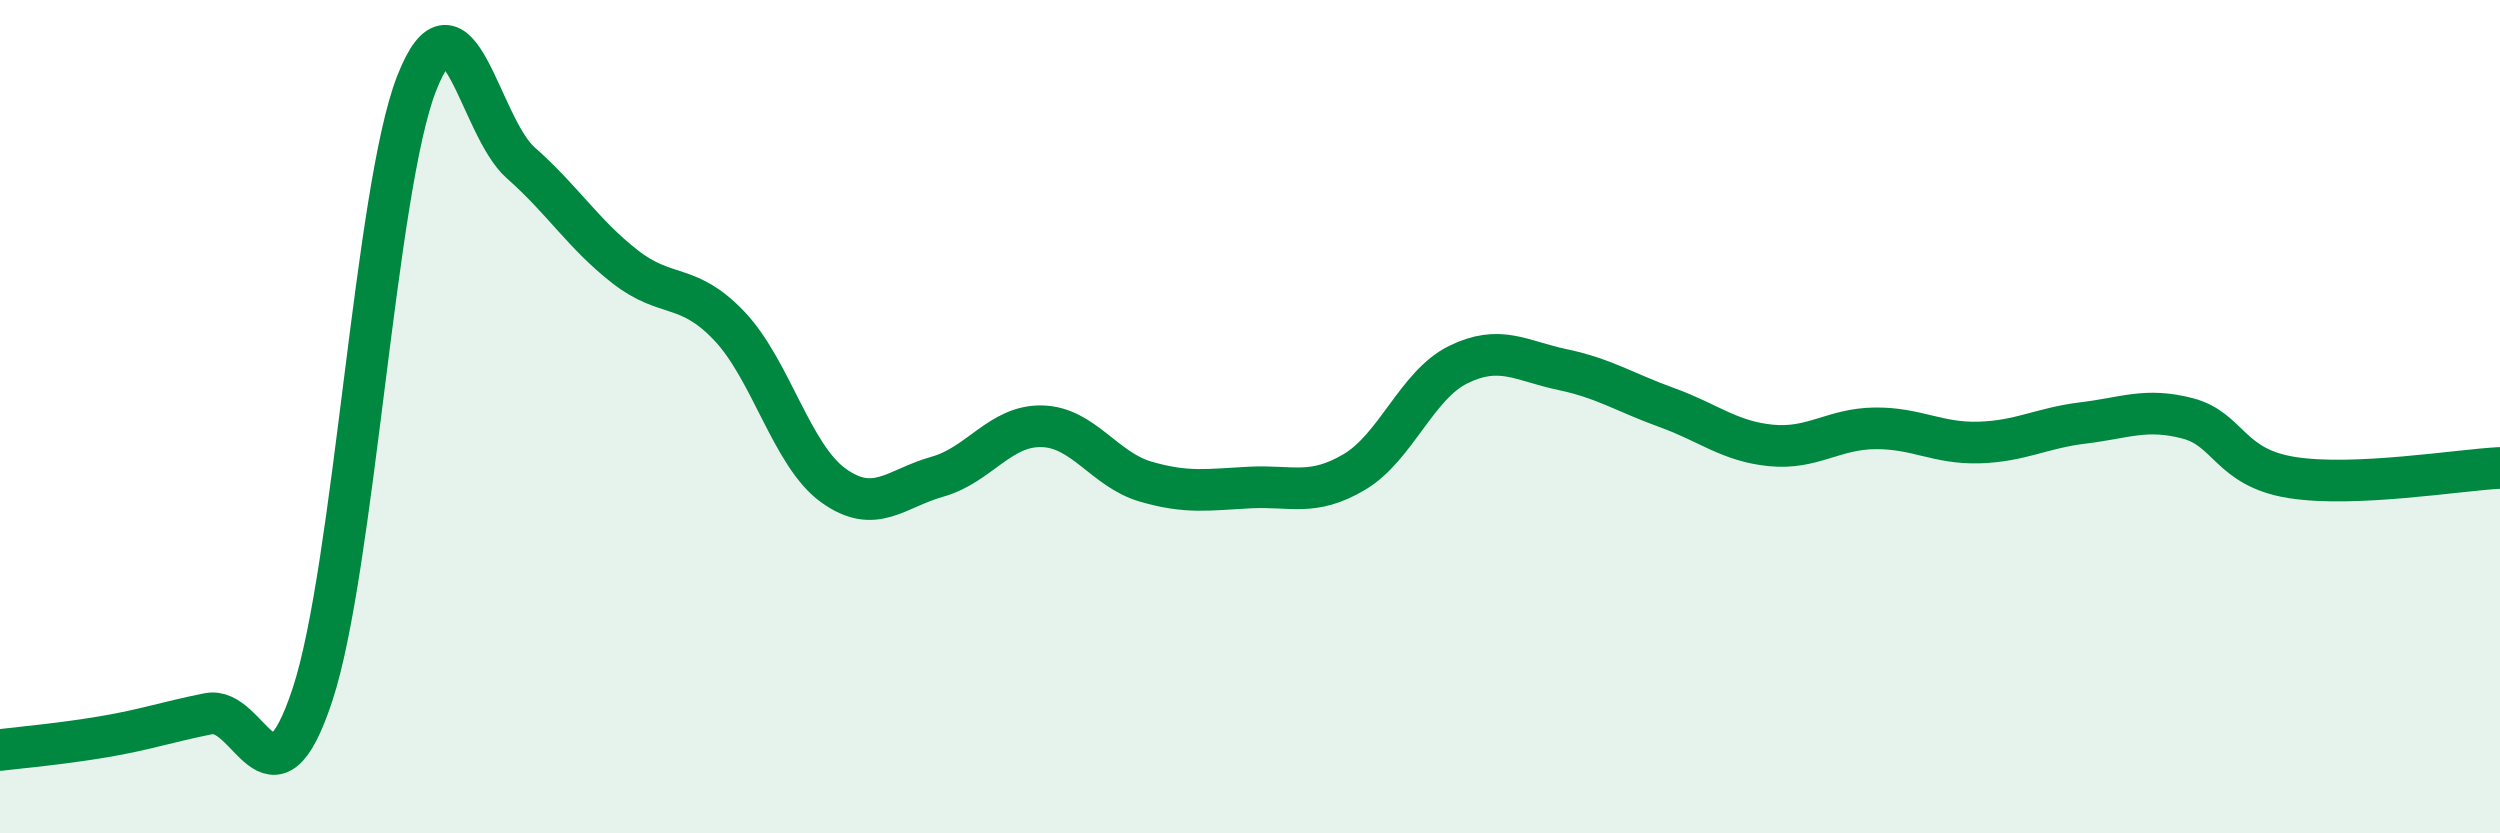 
    <svg width="60" height="20" viewBox="0 0 60 20" xmlns="http://www.w3.org/2000/svg">
      <path
        d="M 0,18 C 0.5,17.94 1.5,17.85 2.5,17.68 C 3.5,17.51 4,17.33 5,17.13 C 6,16.93 6.5,19.7 7.5,16.67 C 8.5,13.64 9,4.55 10,2 C 11,-0.55 11.5,3.03 12.5,3.91 C 13.5,4.79 14,5.62 15,6.4 C 16,7.18 16.5,6.77 17.5,7.82 C 18.5,8.87 19,10.93 20,11.65 C 21,12.37 21.5,11.72 22.5,11.44 C 23.5,11.16 24,10.21 25,10.23 C 26,10.25 26.5,11.27 27.5,11.56 C 28.5,11.85 29,11.75 30,11.7 C 31,11.65 31.5,11.92 32.5,11.33 C 33.5,10.74 34,9.24 35,8.75 C 36,8.26 36.5,8.66 37.5,8.87 C 38.5,9.08 39,9.42 40,9.78 C 41,10.14 41.5,10.59 42.5,10.69 C 43.5,10.79 44,10.29 45,10.28 C 46,10.27 46.5,10.65 47.5,10.62 C 48.5,10.59 49,10.27 50,10.15 C 51,10.03 51.5,9.78 52.5,10.04 C 53.5,10.3 53.5,11.22 55,11.46 C 56.5,11.7 59,11.28 60,11.23L60 20L0 20Z"
        fill="#008740"
        opacity="0.1"
        stroke-linecap="round"
        stroke-linejoin="round"
      />
      <path
        d="M 0,18 C 0.5,17.94 1.5,17.85 2.5,17.68 C 3.5,17.51 4,17.33 5,17.13 C 6,16.93 6.5,19.7 7.5,16.67 C 8.5,13.64 9,4.55 10,2 C 11,-0.55 11.5,3.03 12.5,3.91 C 13.5,4.79 14,5.62 15,6.4 C 16,7.18 16.5,6.77 17.5,7.82 C 18.5,8.87 19,10.93 20,11.65 C 21,12.37 21.5,11.72 22.5,11.44 C 23.5,11.16 24,10.21 25,10.23 C 26,10.25 26.5,11.27 27.5,11.56 C 28.5,11.85 29,11.75 30,11.7 C 31,11.65 31.5,11.92 32.5,11.33 C 33.5,10.74 34,9.24 35,8.75 C 36,8.26 36.5,8.66 37.5,8.87 C 38.5,9.08 39,9.42 40,9.78 C 41,10.14 41.5,10.59 42.5,10.69 C 43.5,10.79 44,10.29 45,10.28 C 46,10.27 46.5,10.65 47.5,10.62 C 48.5,10.59 49,10.27 50,10.15 C 51,10.03 51.5,9.78 52.5,10.04 C 53.5,10.3 53.5,11.22 55,11.46 C 56.5,11.7 59,11.28 60,11.23"
        stroke="#008740"
        stroke-width="1"
        fill="none"
        stroke-linecap="round"
        stroke-linejoin="round"
      />
    </svg>
  